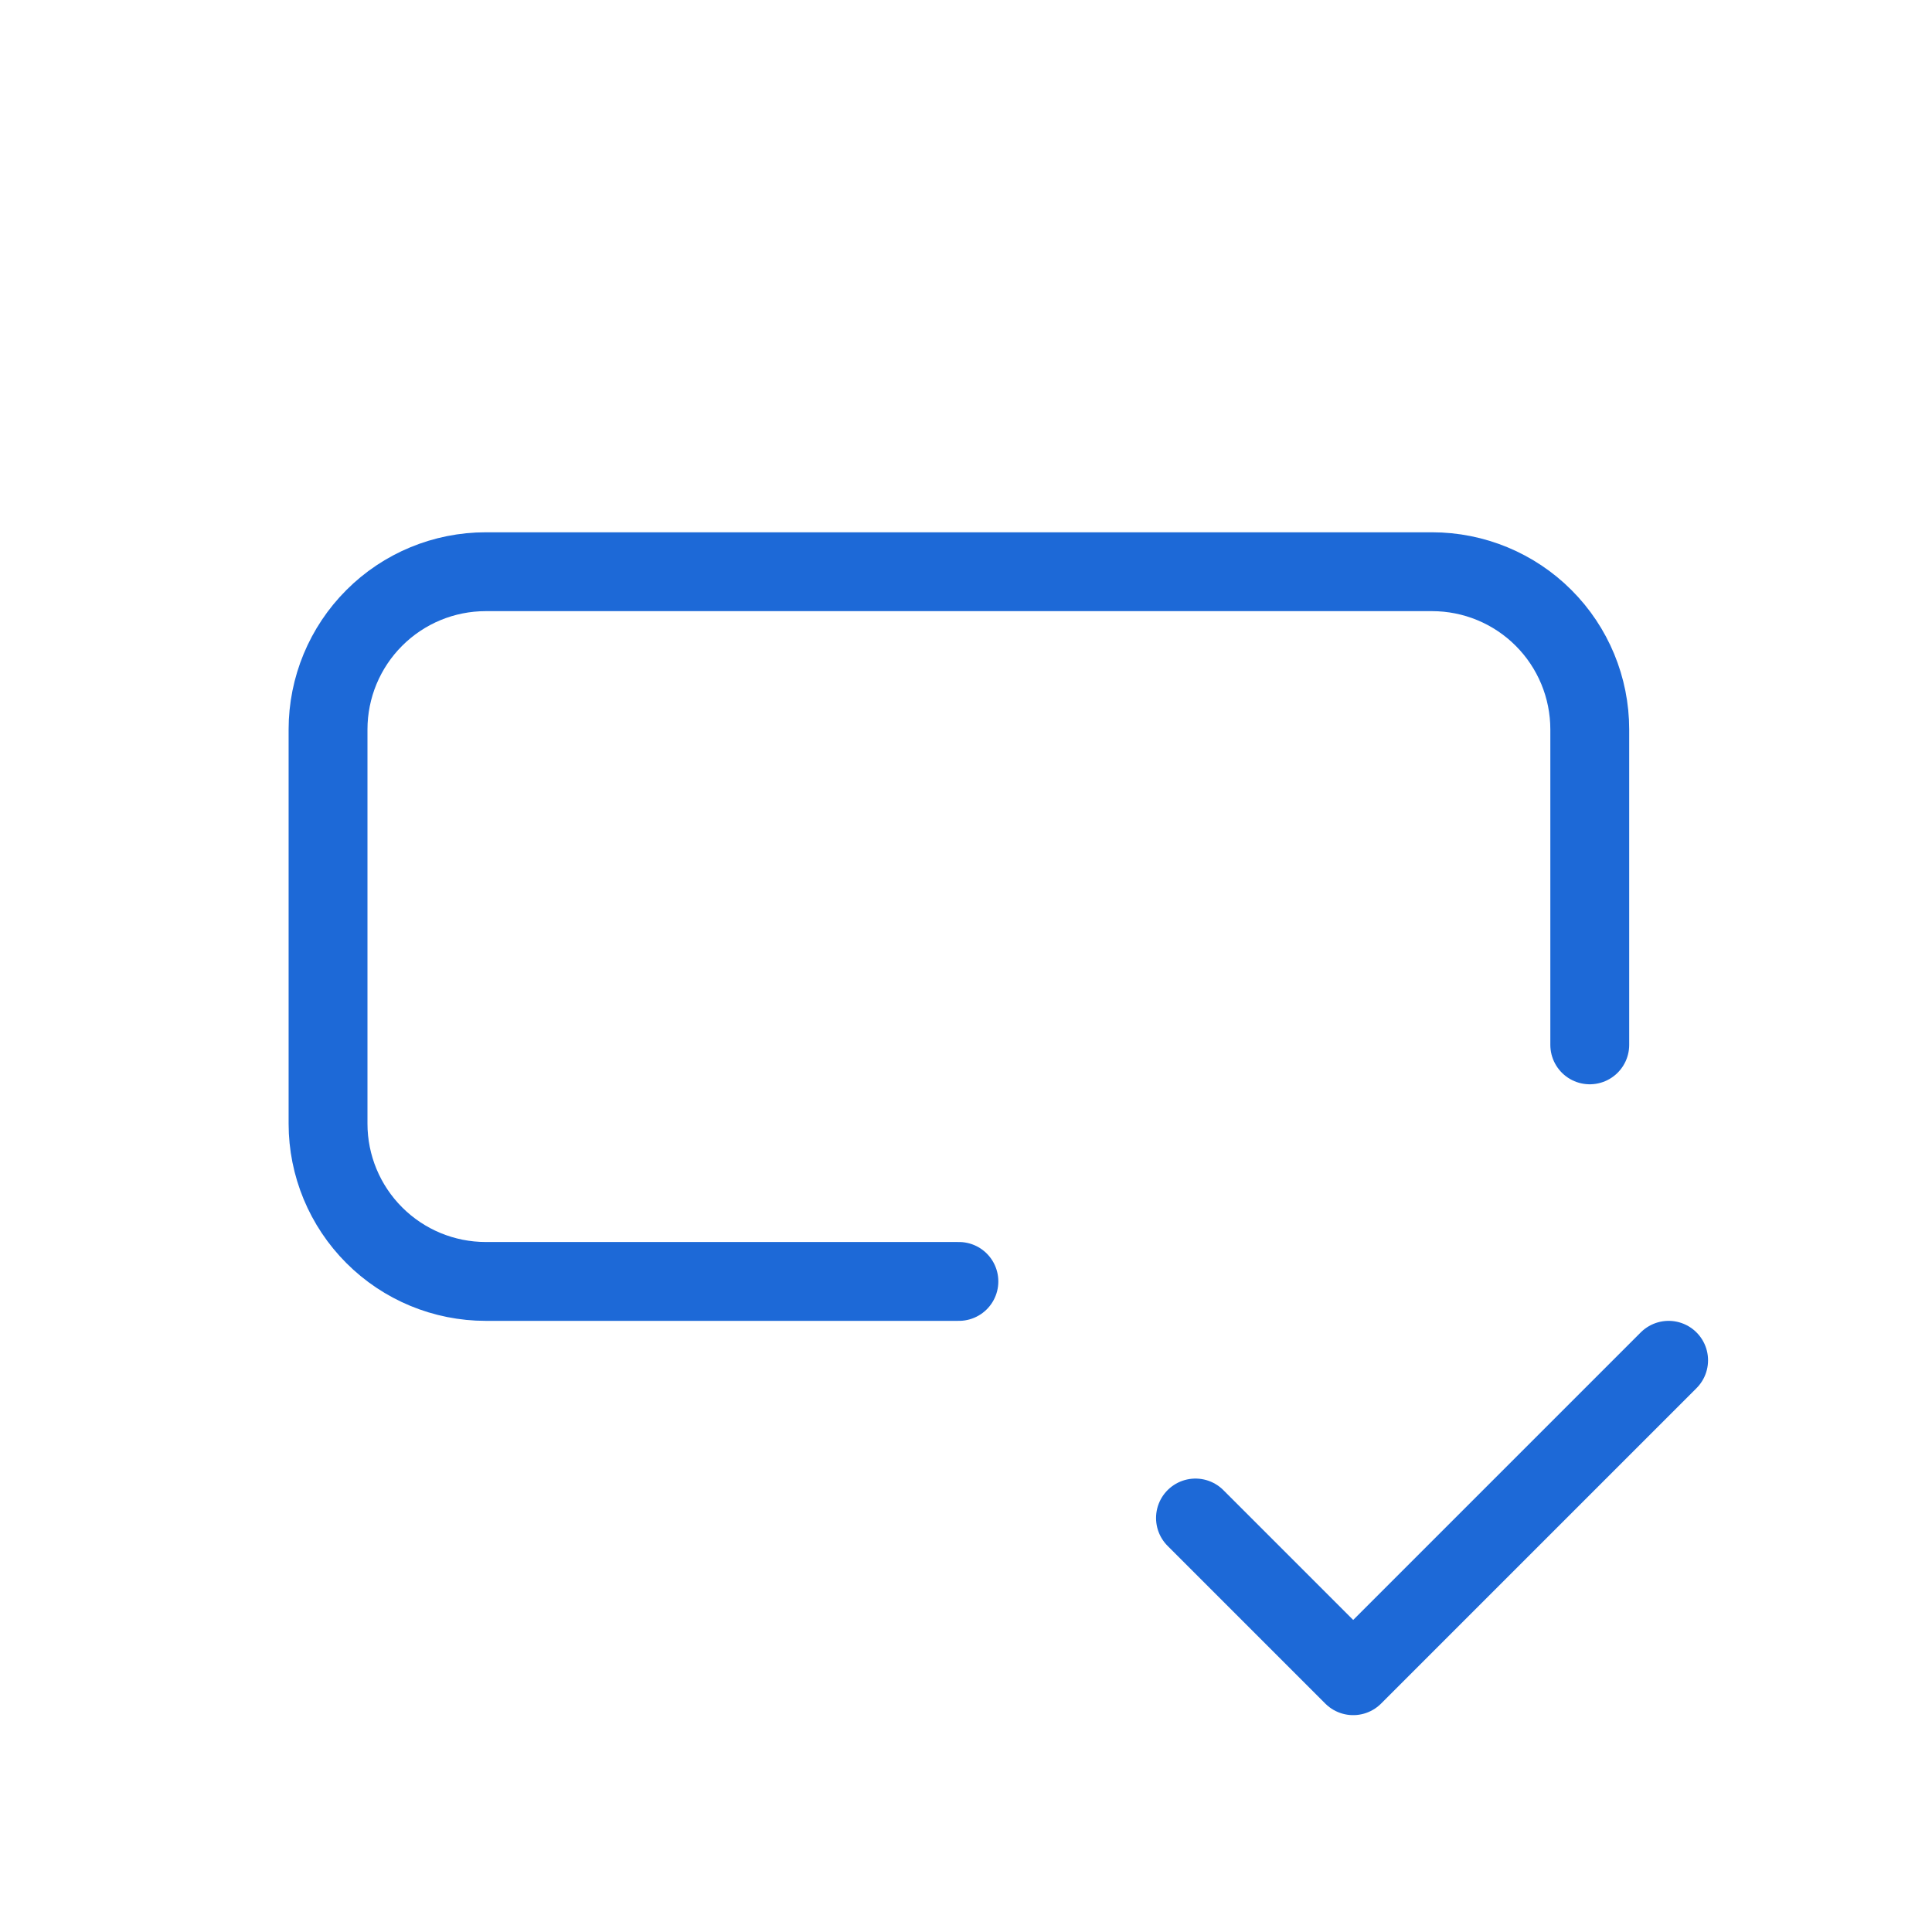 <svg width="49" height="49" viewBox="0 0 49 49" fill="none" xmlns="http://www.w3.org/2000/svg">
<path d="M40.32 26.5V18.5C40.32 17.439 39.899 16.422 39.149 15.672C38.399 14.921 37.381 14.5 36.32 14.5H12.32C11.259 14.5 10.242 14.921 9.492 15.672C8.742 16.422 8.32 17.439 8.32 18.5V28.5C8.32 29.561 8.742 30.578 9.492 31.328C10.242 32.079 11.259 32.5 12.32 32.5H24.32M30.32 38.5L34.32 42.5L42.32 34.5" stroke="#1D69D7" stroke-width="2" stroke-linecap="round" stroke-linejoin="round"/>
</svg>
